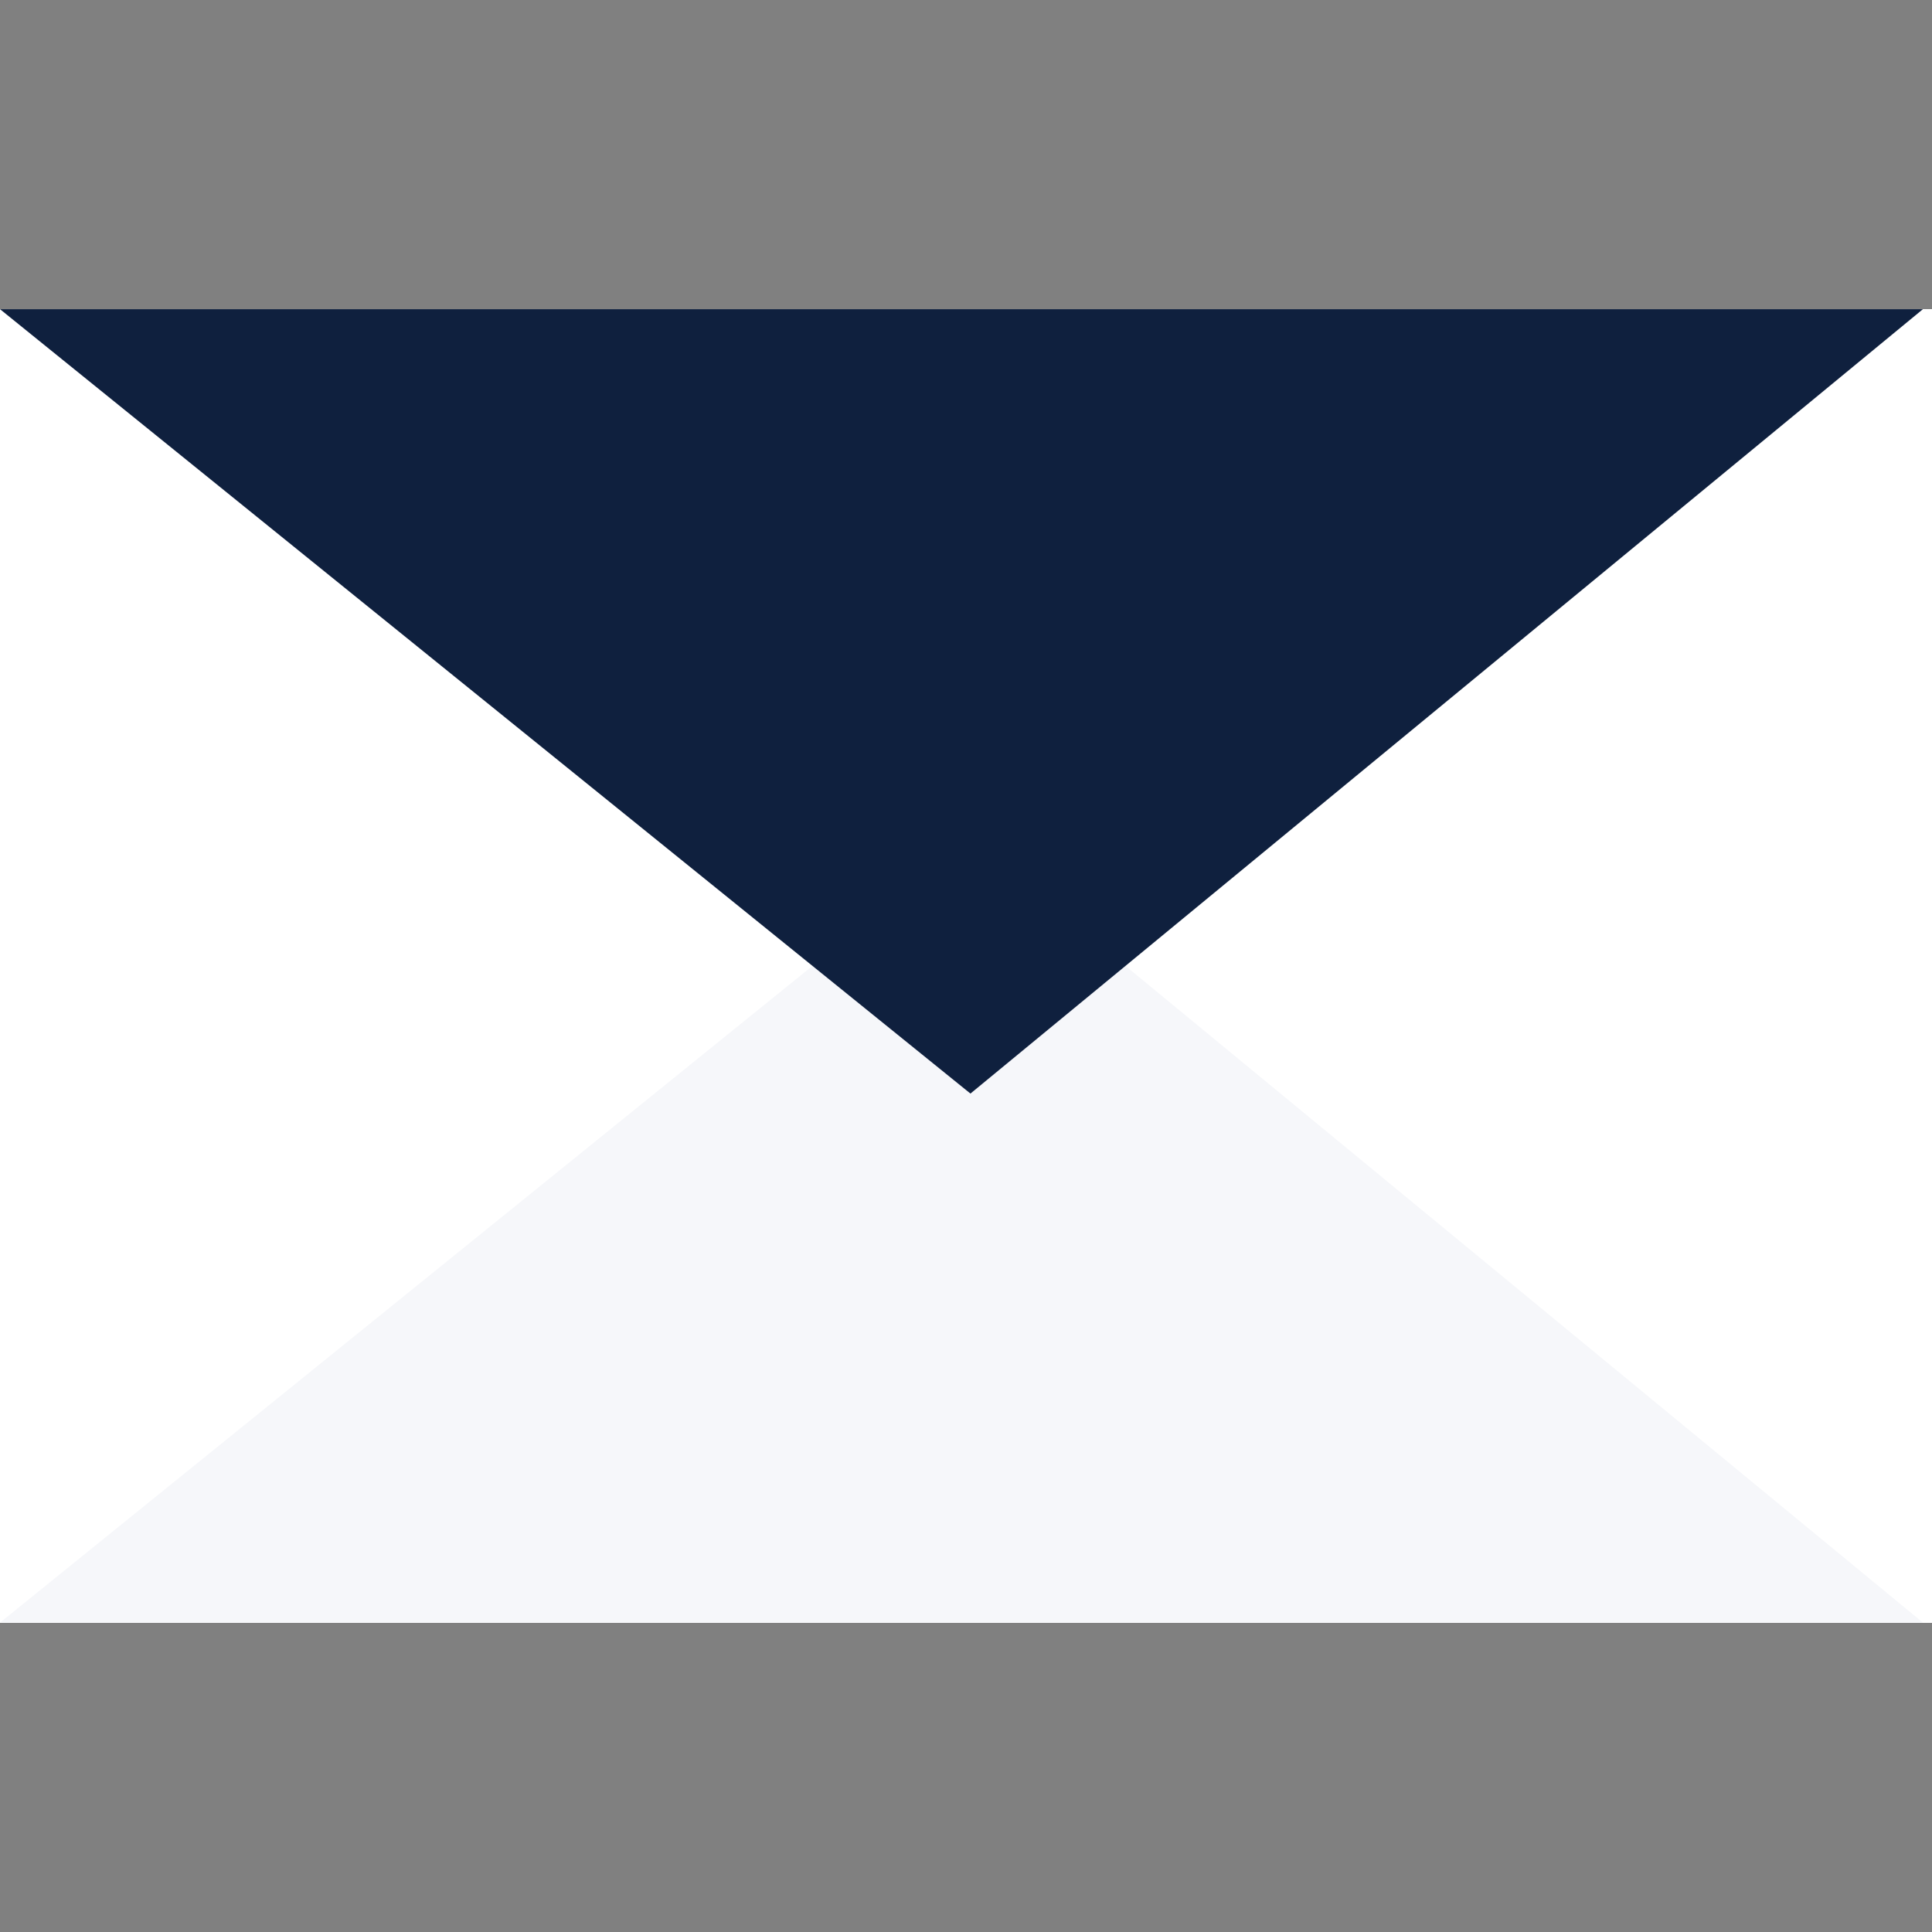 <svg xmlns="http://www.w3.org/2000/svg" width="100" height="100" viewBox="0 0 100 100"><rect x="0" y="0" width="100" height="100" fill="#808080" stroke="none"/><g transform="translate(-487.875 -57.321)"><rect width="100" height="100" transform="translate(487.875 57.321)" fill="none"/><g transform="translate(4 13.008)"><rect width="100" height="68" transform="translate(483.875 60.313)" fill="#fff"/><path d="M534.105,83.565l-50.23,40.6h99.53Z" transform="translate(0 4.134)" fill="#f6f7fa"/><path d="M534.105,100.916l49.3-40.6h-99.53Z" transform="translate(0 0)" fill="#0f203e"/></g></g></svg>